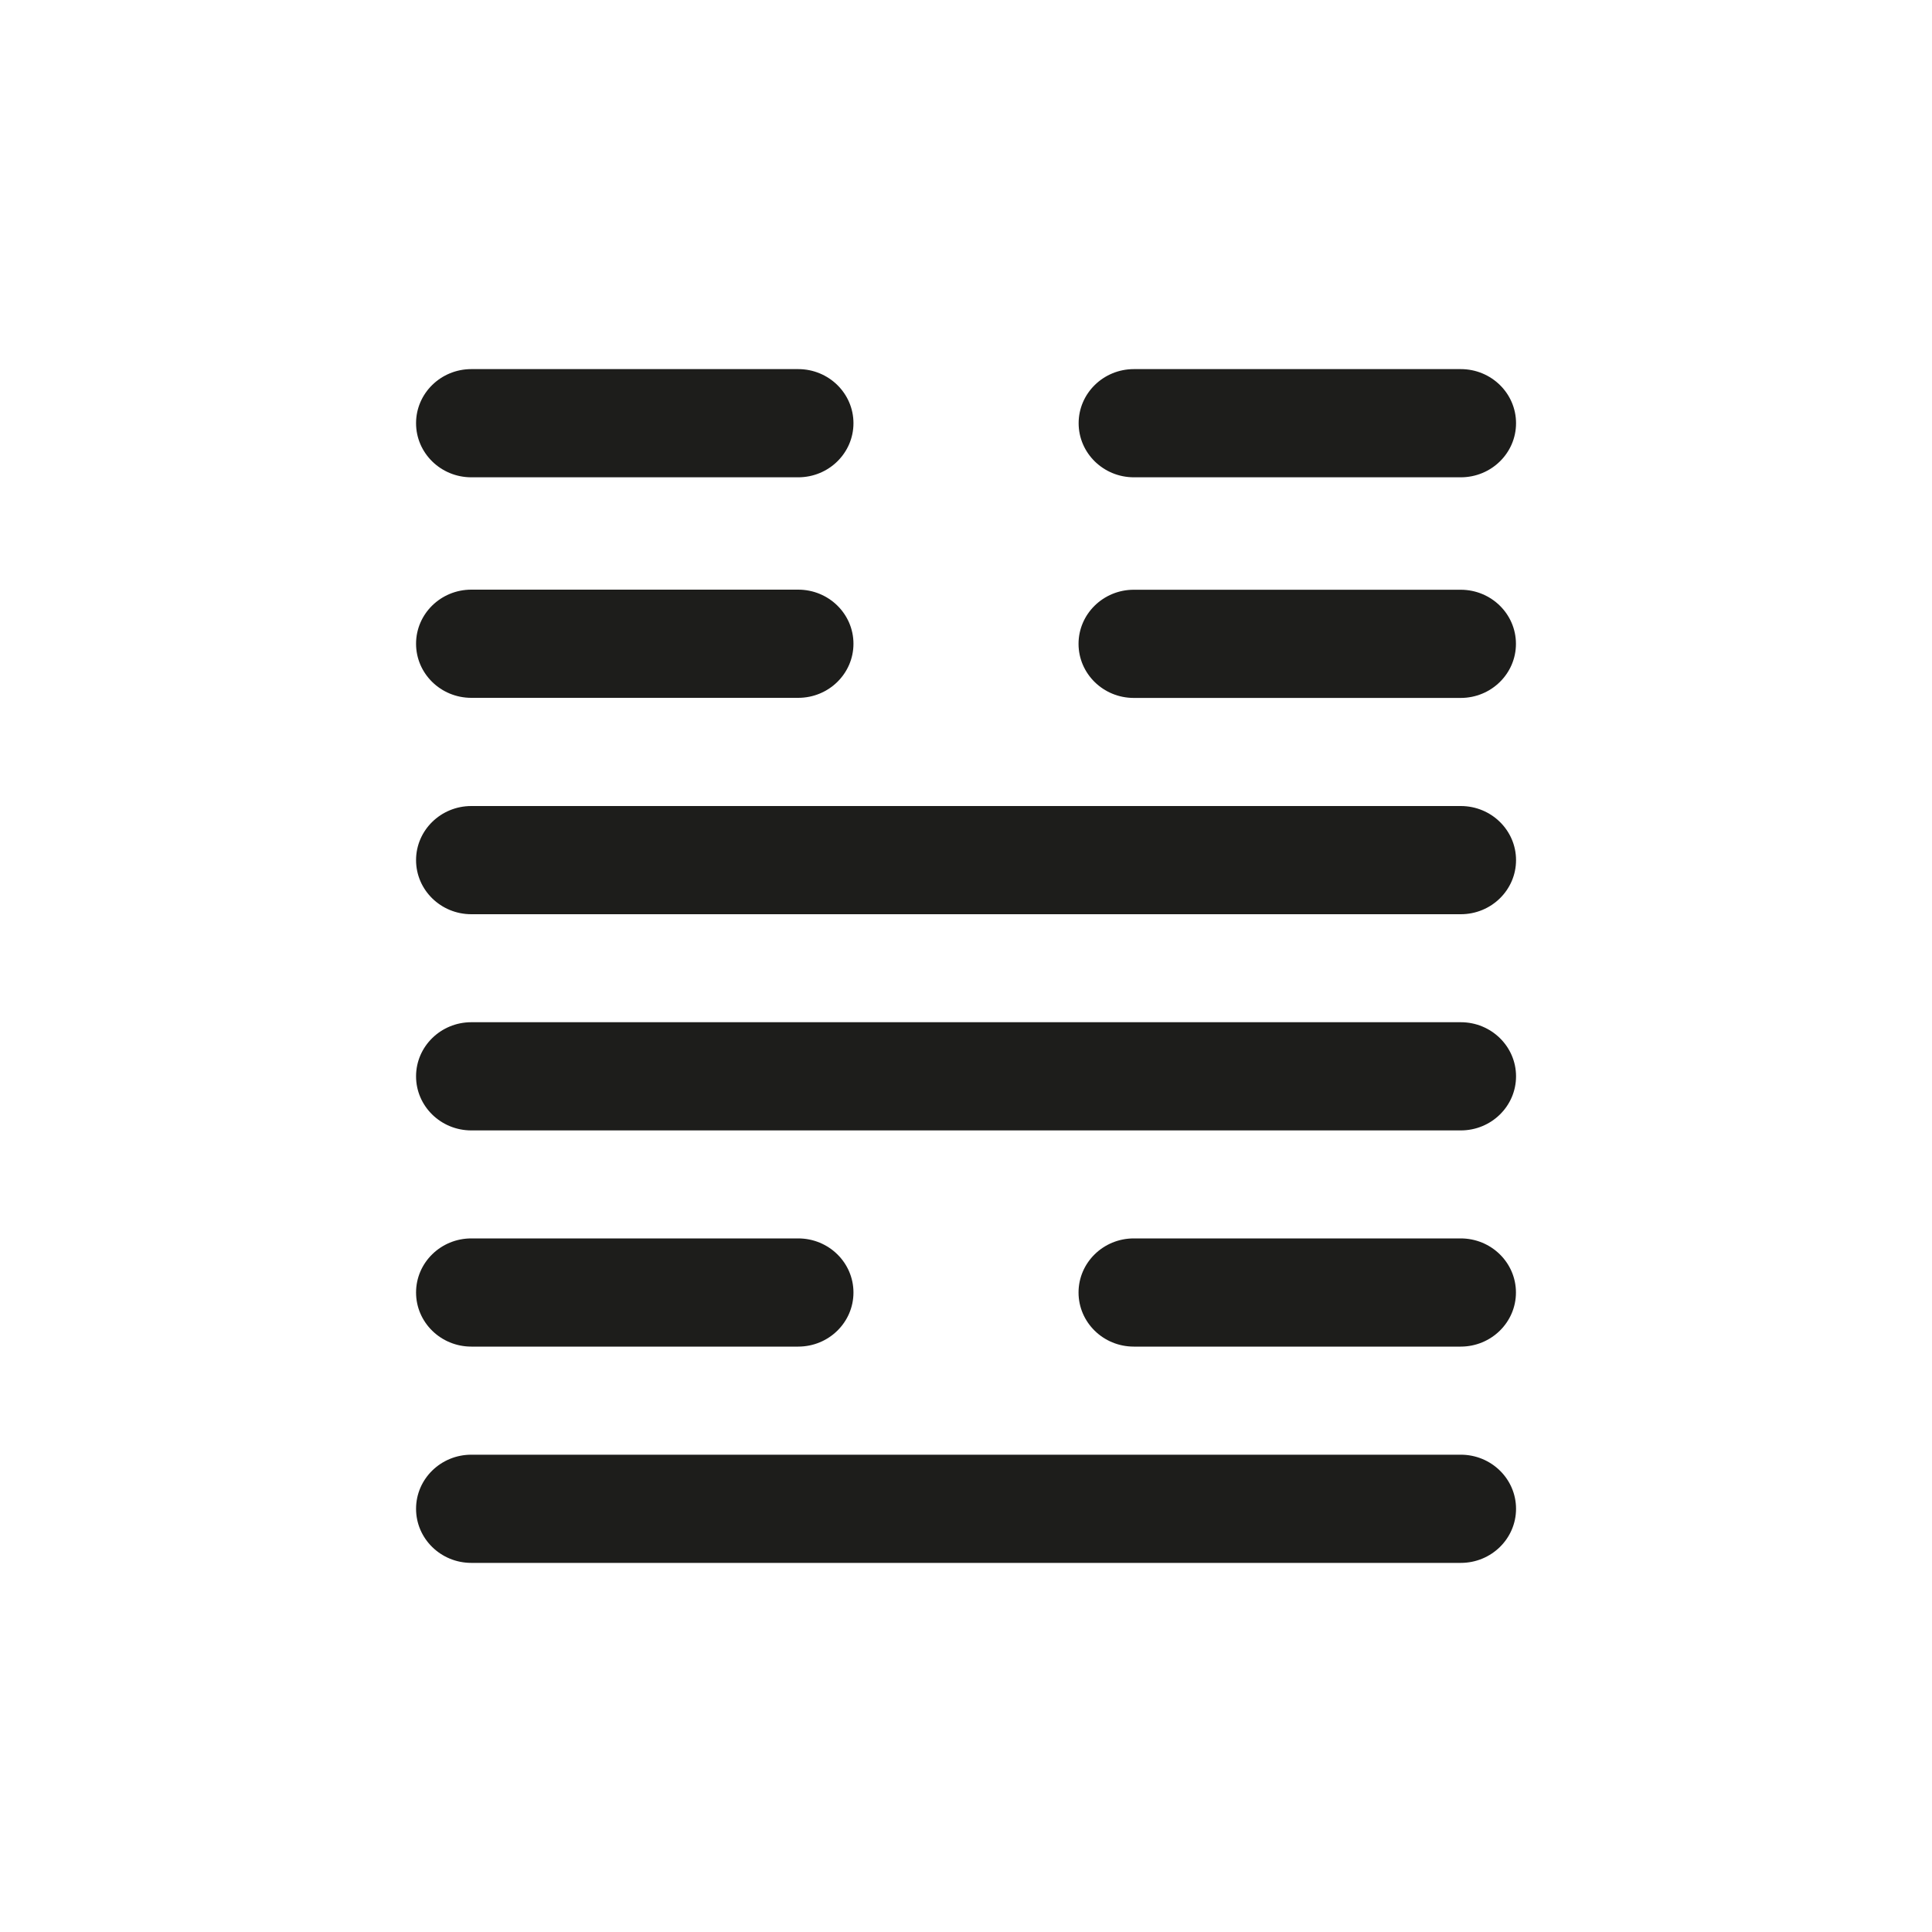 <svg xmlns="http://www.w3.org/2000/svg" id="Capa_1" viewBox="0 0 200 200"><defs><style>.cls-1{fill:#1d1d1b;}</style></defs><path class="cls-1" d="M48.79,49.41h33.84c3.16,0,5.72-2.51,5.72-5.6s-2.56-5.6-5.72-5.6H48.79c-3.16,0-5.72,2.51-5.72,5.6s2.56,5.6,5.72,5.6Z"></path><path class="cls-1" d="M117.38,49.41h33.84c3.16,0,5.72-2.51,5.72-5.6s-2.56-5.6-5.72-5.6h-33.84c-3.16,0-5.72,2.51-5.72,5.6s2.56,5.6,5.72,5.6Z"></path><path class="cls-1" d="M48.79,72.24h33.84c3.16,0,5.72-2.51,5.72-5.6s-2.56-5.6-5.72-5.6H48.79c-3.16,0-5.72,2.51-5.72,5.6s2.56,5.6,5.72,5.6Z"></path><path class="cls-1" d="M151.21,61.05h-33.84c-3.16,0-5.72,2.51-5.72,5.6s2.56,5.6,5.72,5.6h33.84c3.16,0,5.72-2.51,5.72-5.6s-2.56-5.6-5.72-5.6Z"></path><path class="cls-1" d="M151.21,83.44H48.79c-3.16,0-5.72,2.51-5.72,5.6s2.56,5.6,5.72,5.6h102.43c3.16,0,5.72-2.51,5.72-5.6s-2.56-5.6-5.72-5.6Z"></path><path class="cls-1" d="M151.21,105.82H48.79c-3.16,0-5.72,2.51-5.72,5.6s2.56,5.6,5.72,5.6h102.43c3.16,0,5.72-2.51,5.72-5.6s-2.56-5.6-5.72-5.6Z"></path><path class="cls-1" d="M48.79,139.4h33.84c3.16,0,5.72-2.51,5.72-5.6s-2.56-5.6-5.72-5.6H48.79c-3.16,0-5.72,2.51-5.72,5.6s2.56,5.6,5.72,5.6Z"></path><path class="cls-1" d="M151.21,128.2h-33.84c-3.16,0-5.72,2.51-5.72,5.6s2.56,5.6,5.72,5.6h33.84c3.16,0,5.72-2.51,5.72-5.6s-2.56-5.6-5.72-5.6Z"></path><path class="cls-1" d="M151.21,150.59H48.79c-3.16,0-5.72,2.51-5.72,5.6s2.56,5.6,5.72,5.6h102.43c3.16,0,5.72-2.51,5.72-5.6s-2.56-5.6-5.72-5.6Z"></path></svg>